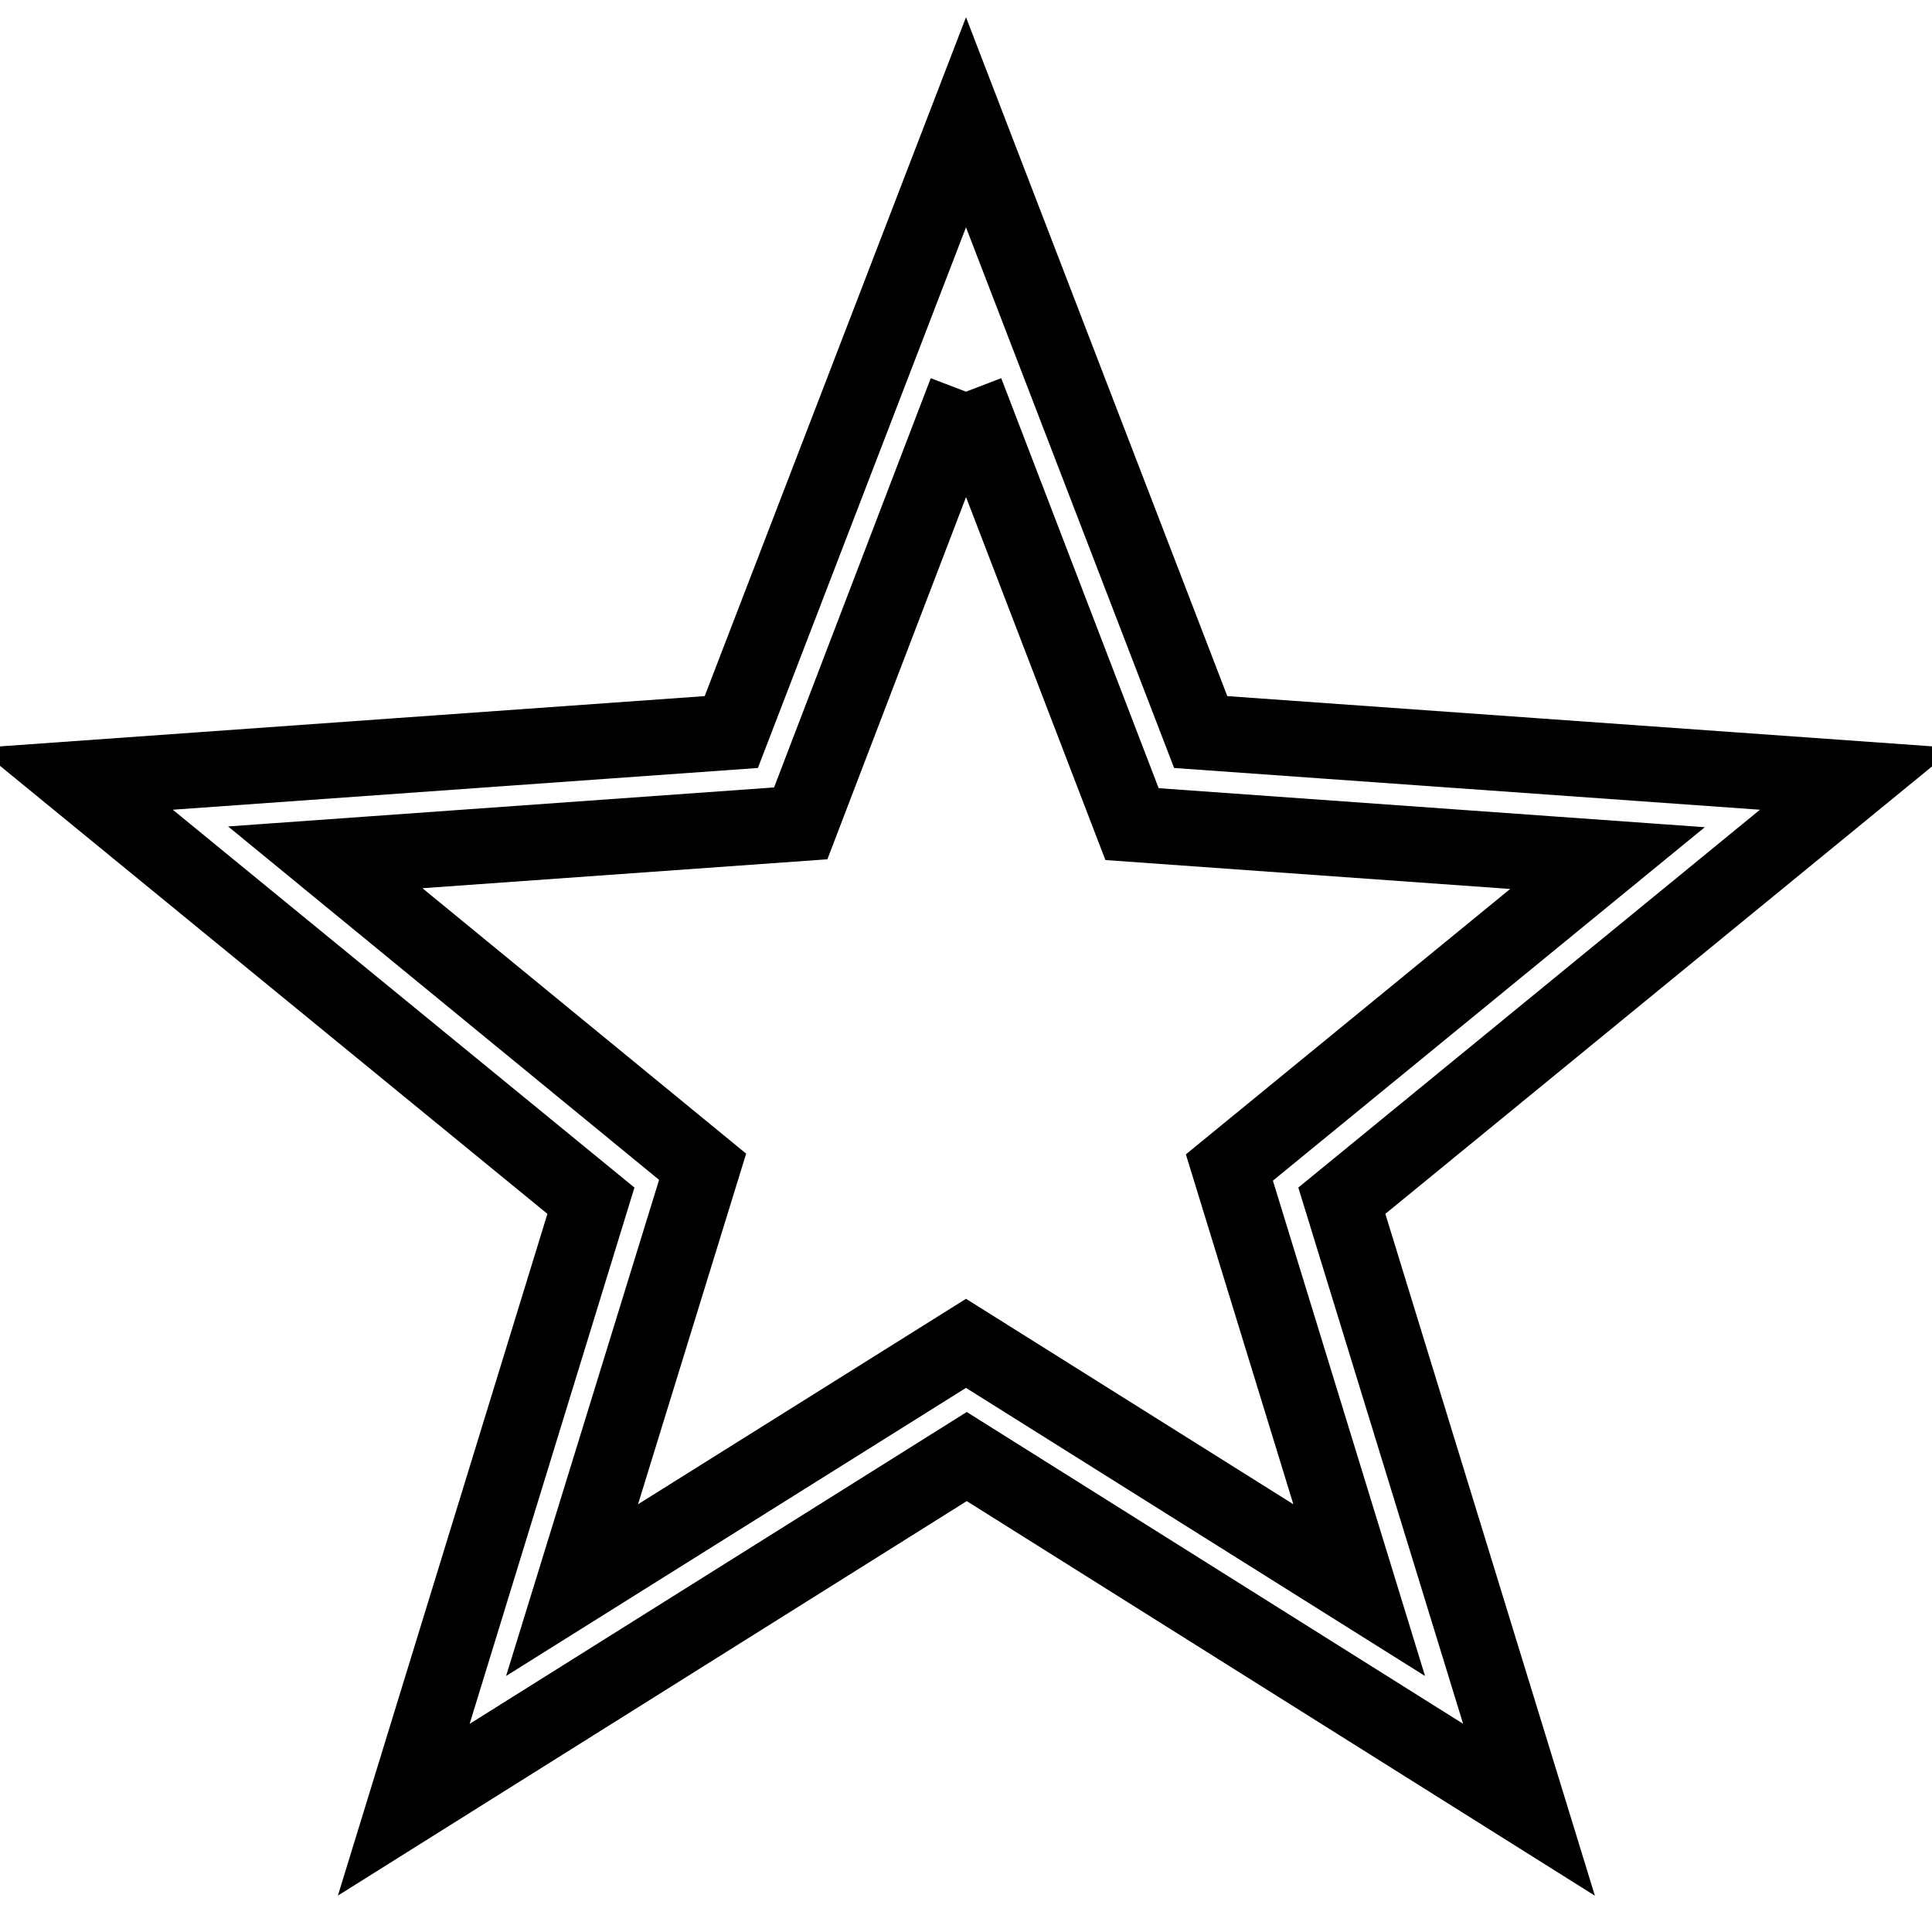 <?xml version="1.0" encoding="utf-8"?>
<!-- Svg Vector Icons : http://www.onlinewebfonts.com/icon -->
<!DOCTYPE svg PUBLIC "-//W3C//DTD SVG 1.1//EN" "http://www.w3.org/Graphics/SVG/1.1/DTD/svg11.dtd">
<svg version="1.1" xmlns="http://www.w3.org/2000/svg" xmlns:xlink="http://www.w3.org/1999/xlink" x="0px" y="0px" viewBox="0 0 256 256" enable-background="new 0 0 256 256" xml:space="preserve">
<g> <path stroke-width="10" fill-opacity="0" stroke="#000000"  d="M128,51.9l22,57.3l63,4.5l-50.1,41l17.2,56L128,178l-52.2,32.7l17.3-56.1l-50-41l63-4.5L128,51.9 M128,16.2 L96.9,97L10,103.2l68.3,55.9l-24.8,80.7l74.6-46.8l74.5,46.8l-24.8-80.7l68.3-55.9L159.1,97L128,16.2L128,16.2z"/></g>
</svg>